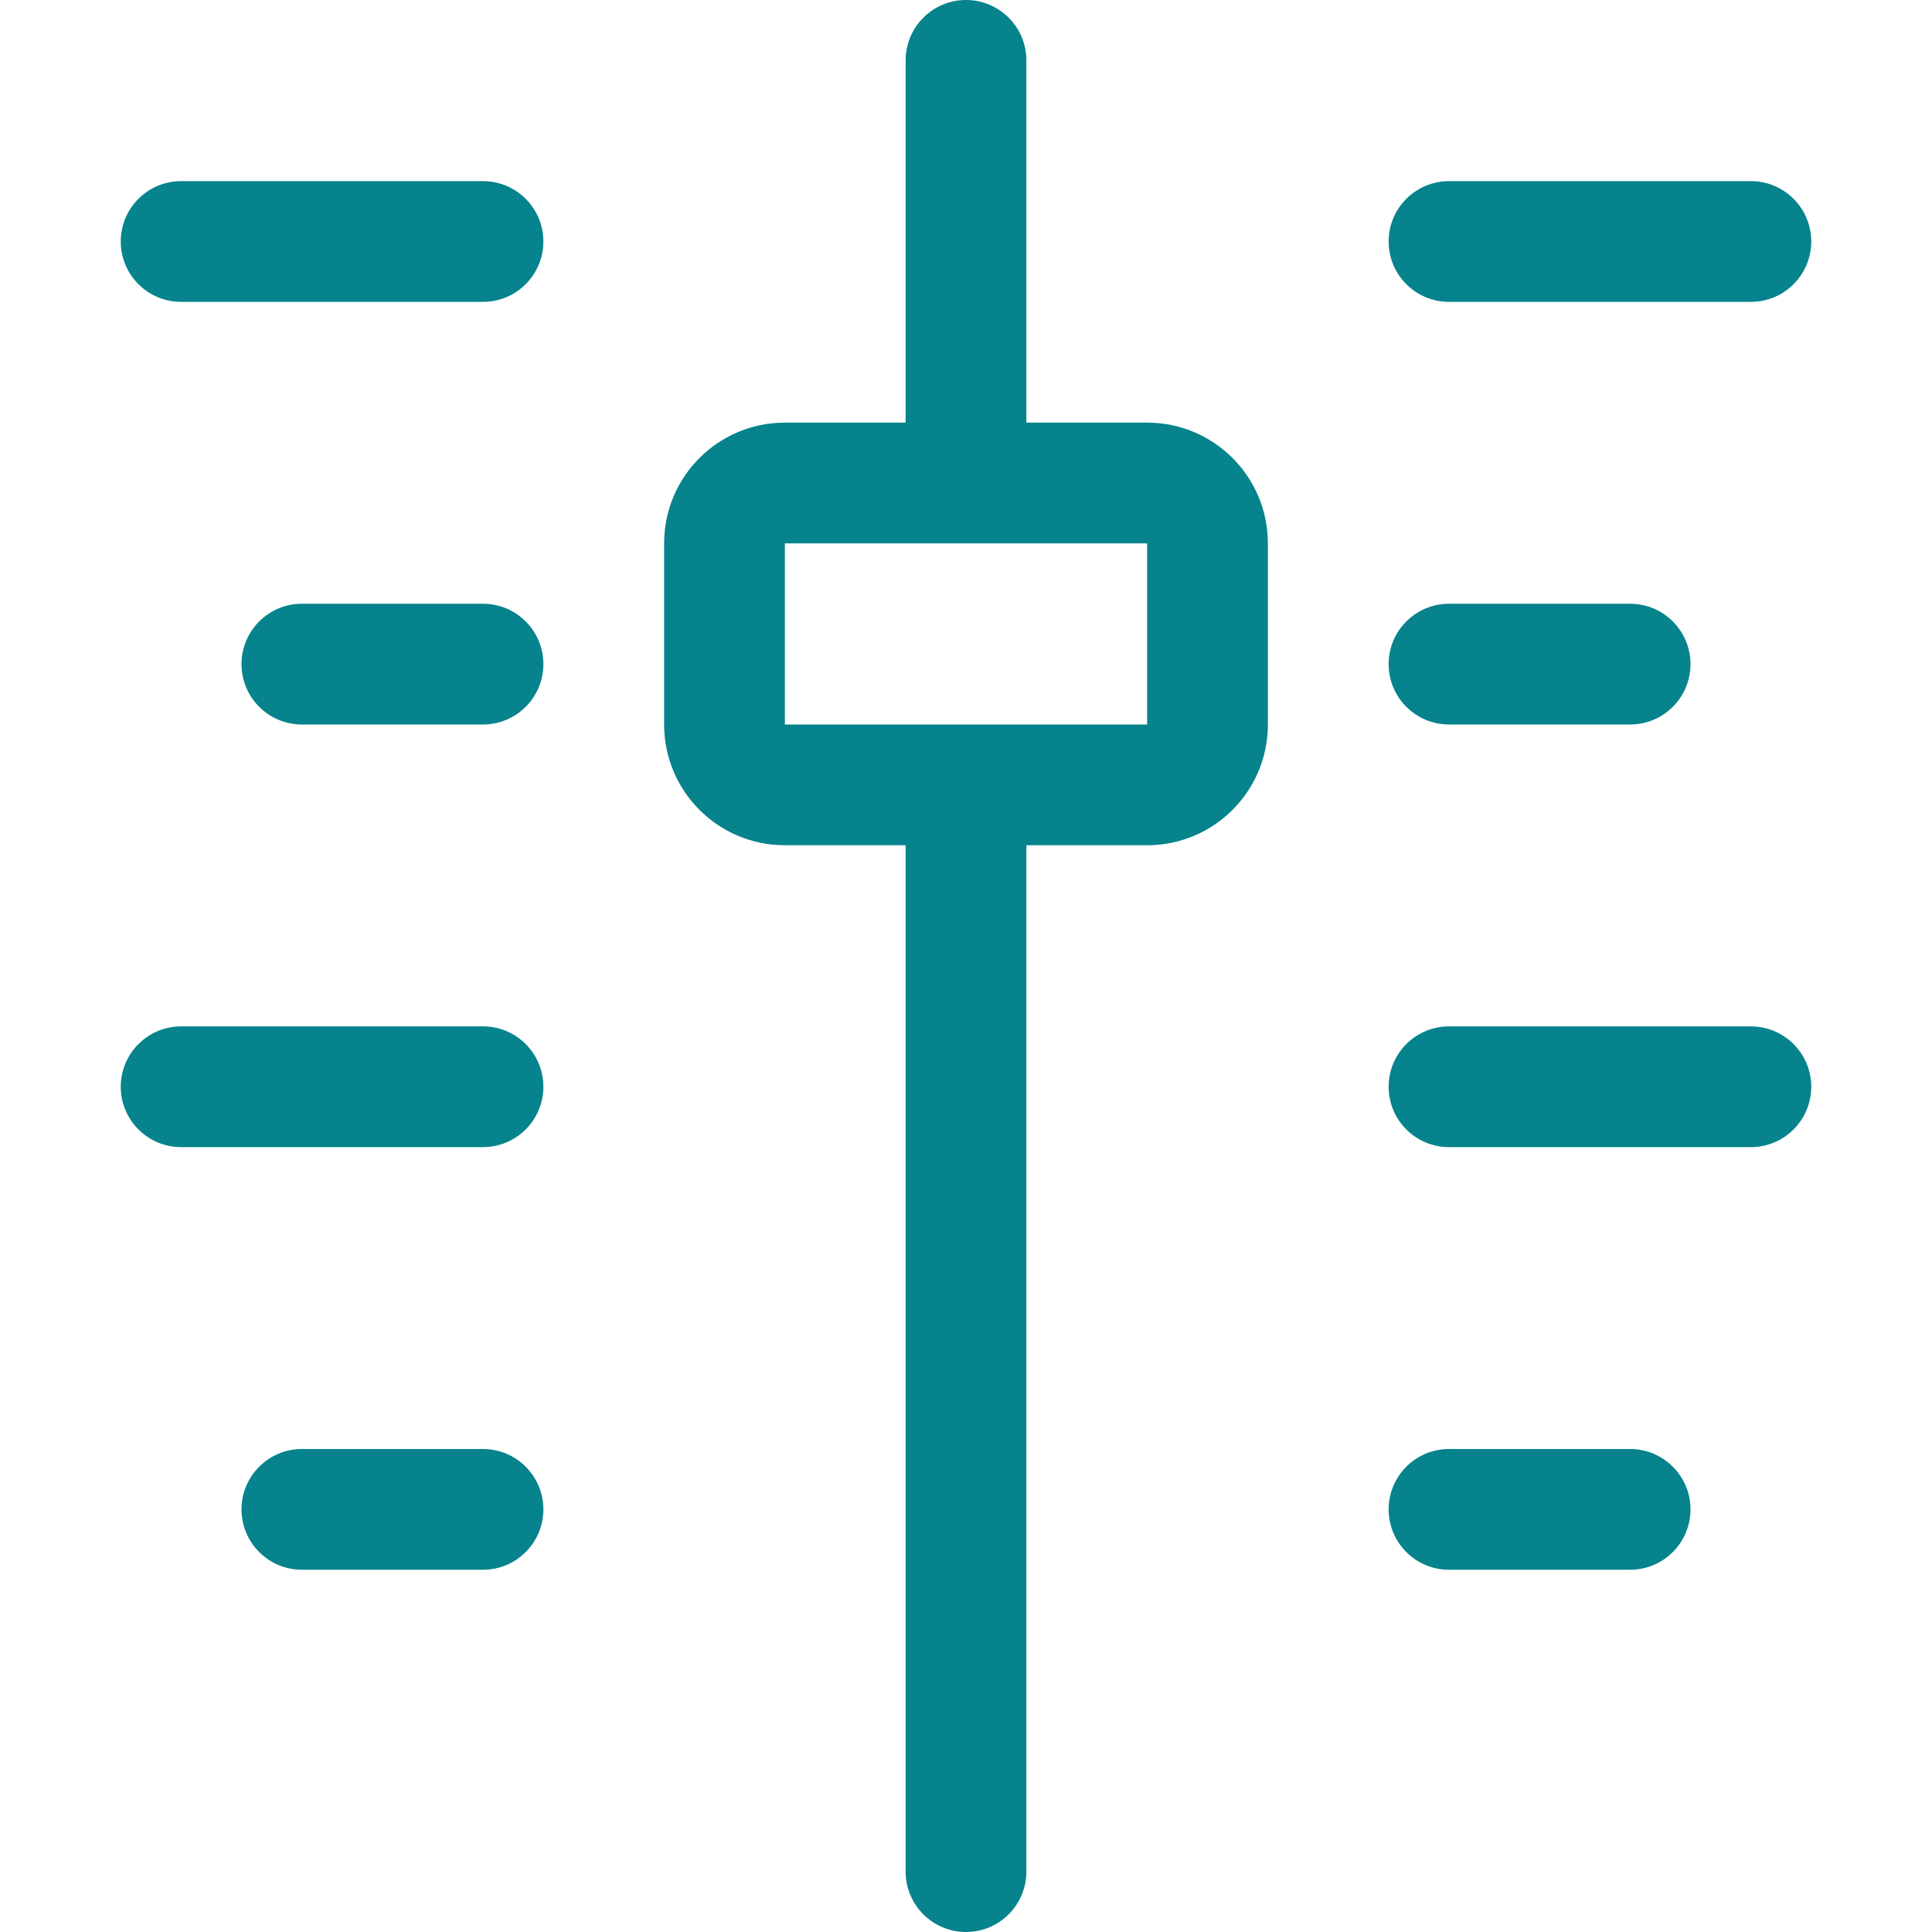 <?xml version="1.0" encoding="utf-8"?>
<svg xmlns="http://www.w3.org/2000/svg" width="32" height="32" viewBox="0 0 32 32" fill="none">
<path fill-rule="evenodd" clip-rule="evenodd" d="M16 0C16.552 0 17 0.448 17 1V7H19C20.105 7 21 7.895 21 9V12C21 13.105 20.105 14 19 14H17V31C17 31.552 16.552 32 16 32C15.448 32 15 31.552 15 31V14H13C11.895 14 11 13.105 11 12V9C11 7.895 11.895 7 13 7H15V1C15 0.448 15.448 0 16 0ZM19 12V9H13V12H19Z" fill="#06838C"/>
<path d="M2 4C2 3.448 2.448 3 3 3H8C8.552 3 9 3.448 9 4C9 4.552 8.552 5 8 5H3C2.448 5 2 4.552 2 4Z" fill="#06838C"/>
<path d="M24 3C23.448 3 23 3.448 23 4C23 4.552 23.448 5 24 5H29C29.552 5 30 4.552 30 4C30 3.448 29.552 3 29 3H24Z" fill="#06838C"/>
<path d="M4 11C4 10.448 4.448 10 5 10H8C8.552 10 9 10.448 9 11C9 11.552 8.552 12 8 12H5C4.448 12 4 11.552 4 11Z" fill="#06838C"/>
<path d="M24 10C23.448 10 23 10.448 23 11C23 11.552 23.448 12 24 12H27C27.552 12 28 11.552 28 11C28 10.448 27.552 10 27 10H24Z" fill="#06838C"/>
<path d="M2 18C2 17.448 2.448 17 3 17H8C8.552 17 9 17.448 9 18C9 18.552 8.552 19 8 19H3C2.448 19 2 18.552 2 18Z" fill="#06838C"/>
<path d="M24 17C23.448 17 23 17.448 23 18C23 18.552 23.448 19 24 19H29C29.552 19 30 18.552 30 18C30 17.448 29.552 17 29 17H24Z" fill="#06838C"/>
<path d="M4 25C4 24.448 4.448 24 5 24H8C8.552 24 9 24.448 9 25C9 25.552 8.552 26 8 26H5C4.448 26 4 25.552 4 25Z" fill="#06838C"/>
<path d="M24 24C23.448 24 23 24.448 23 25C23 25.552 23.448 26 24 26H27C27.552 26 28 25.552 28 25C28 24.448 27.552 24 27 24H24Z" fill="#06838C"/>
</svg>